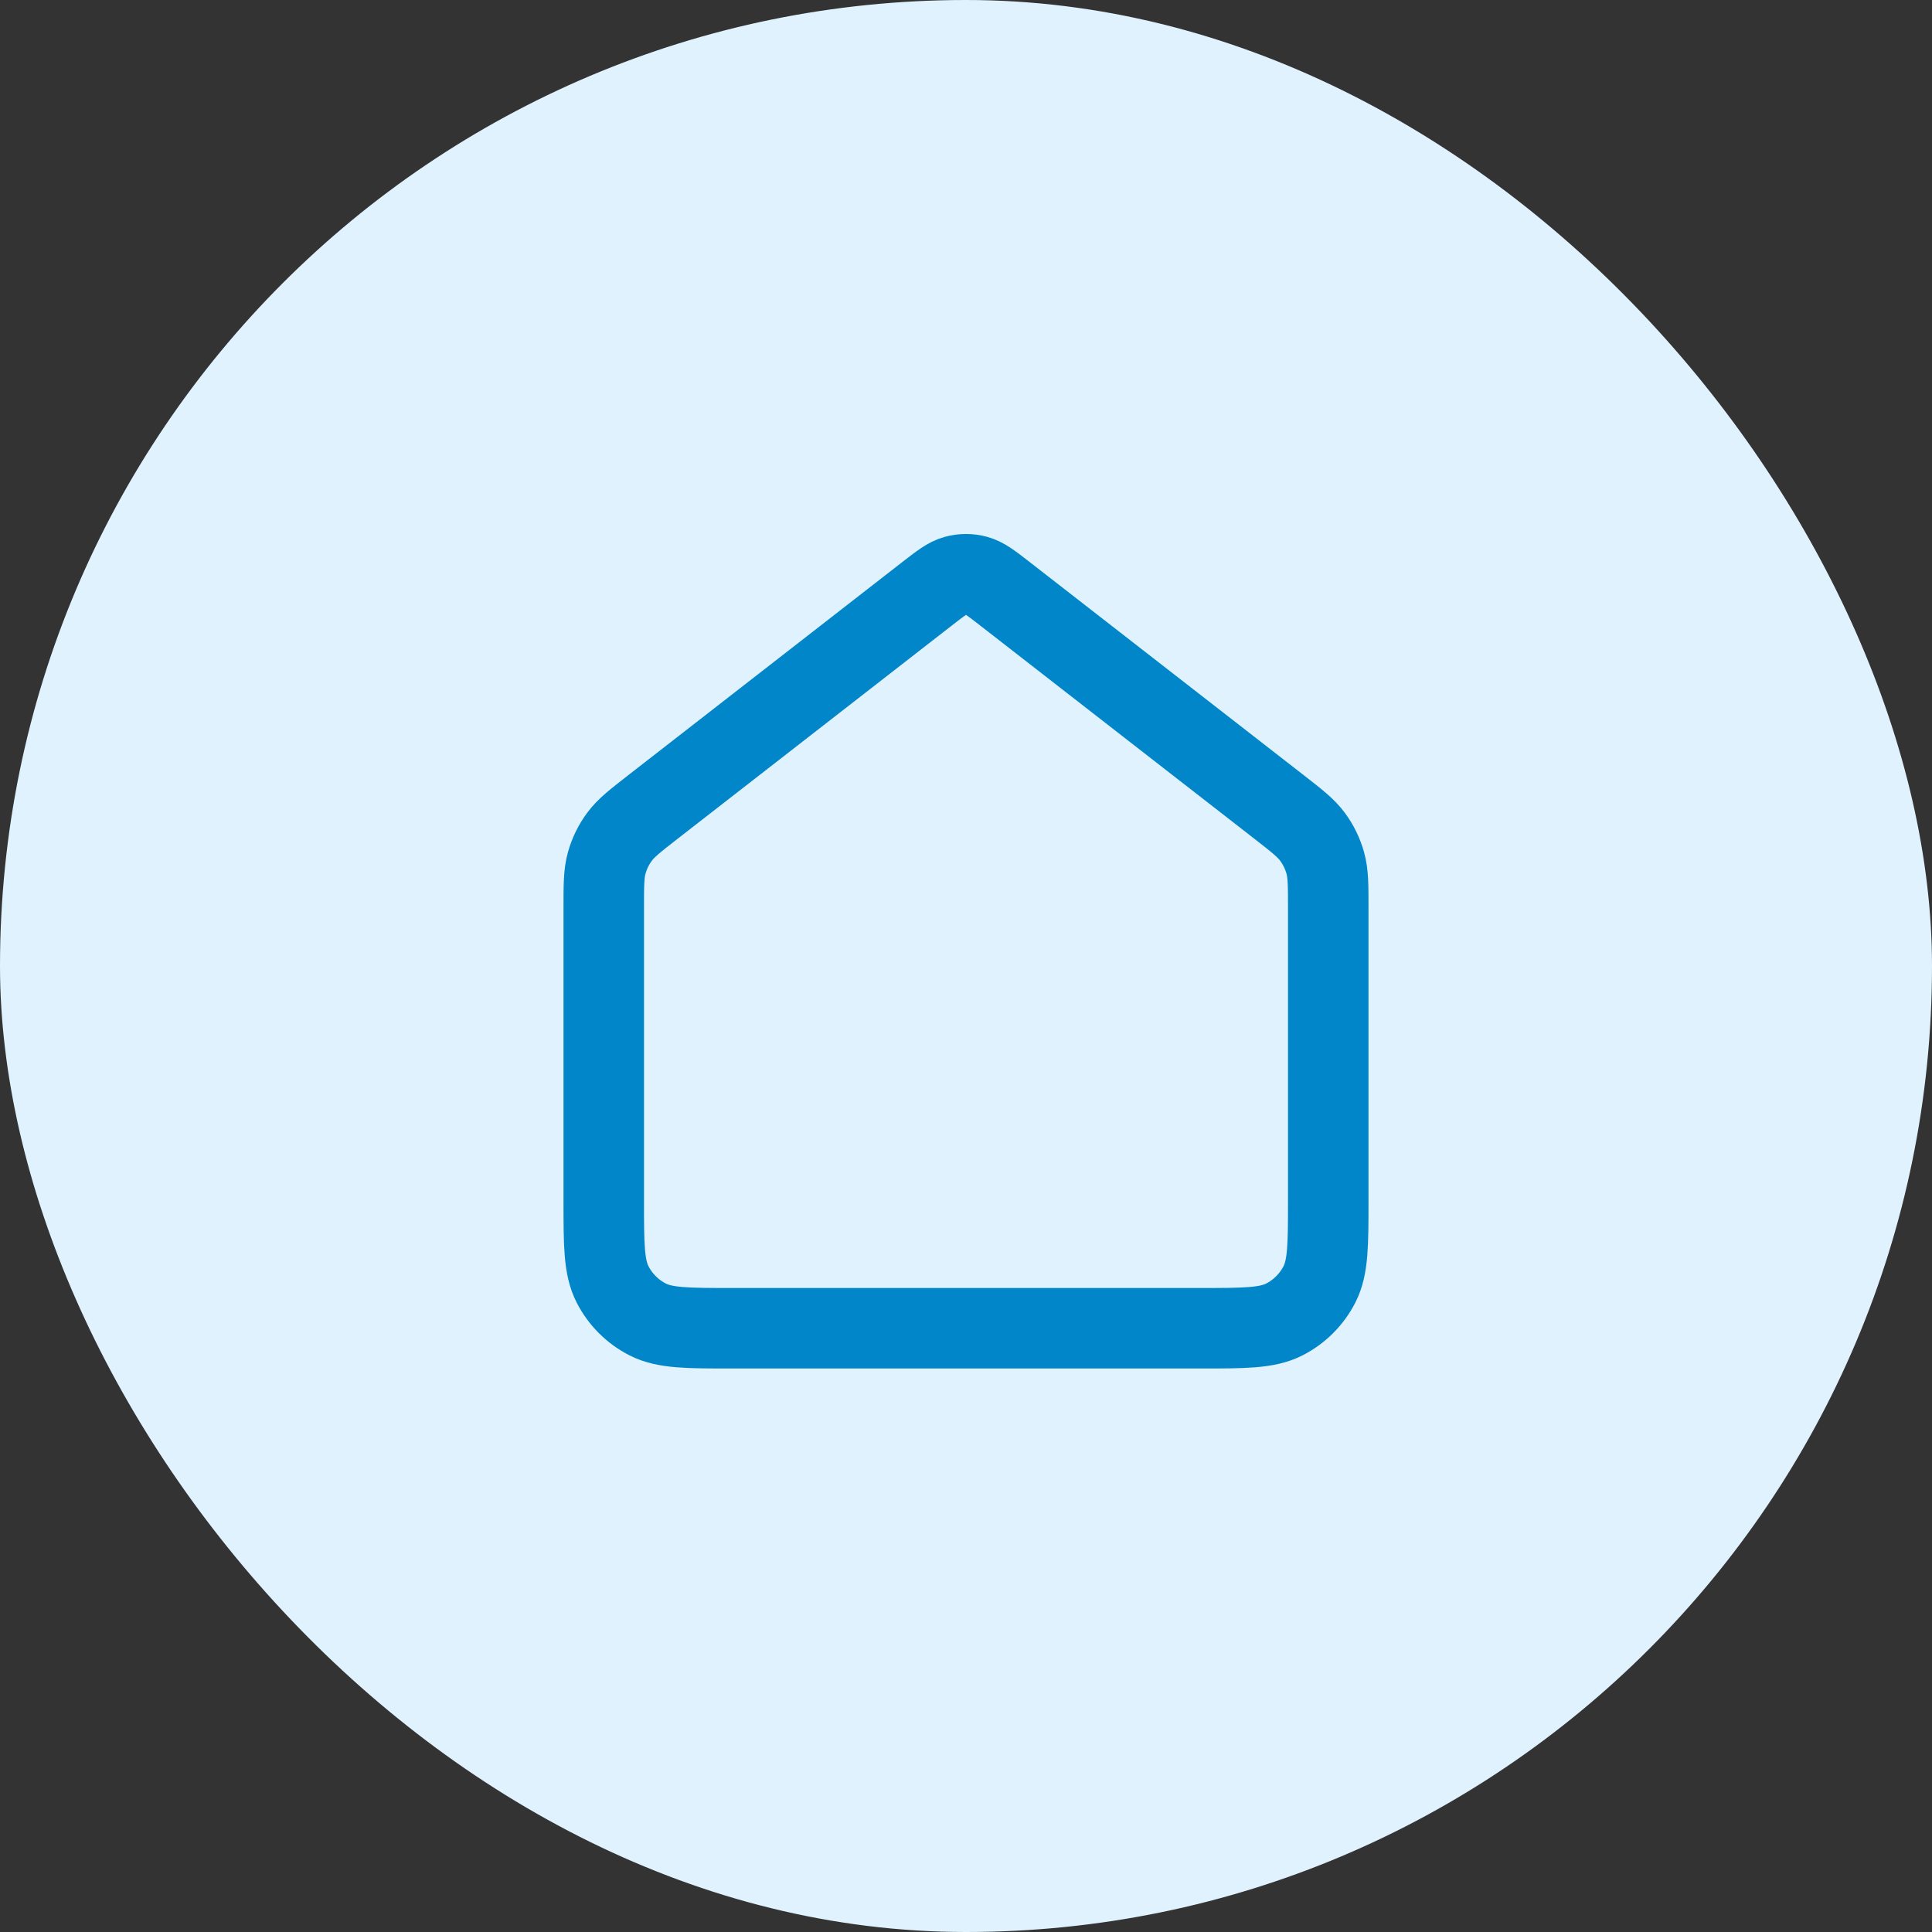 <svg width="48" height="48" viewBox="0 0 48 48" fill="none" xmlns="http://www.w3.org/2000/svg">
<rect x="0" y="0" width="48" height="48" fill="#333333" stroke="none"/>
<rect width="48" height="48" rx="24" fill="#E0F2FE"/>
<path d="M15 22.565C15 21.991 15 21.703 15.074 21.439C15.14 21.205 15.247 20.984 15.392 20.789C15.555 20.568 15.782 20.392 16.235 20.039L23.018 14.764C23.369 14.491 23.545 14.354 23.739 14.302C23.91 14.255 24.09 14.255 24.261 14.302C24.455 14.354 24.631 14.491 24.982 14.764L31.765 20.039C32.218 20.392 32.445 20.568 32.608 20.789C32.753 20.984 32.86 21.205 32.926 21.439C33 21.703 33 21.991 33 22.565V29.8C33 30.92 33 31.48 32.782 31.908C32.59 32.284 32.284 32.59 31.908 32.782C31.48 33 30.92 33 29.8 33H18.2C17.08 33 16.52 33 16.092 32.782C15.716 32.59 15.41 32.284 15.218 31.908C15 31.48 15 30.92 15 29.8V22.565Z" stroke="#0086C9" stroke-width="2" stroke-linecap="round" stroke-linejoin="round"/>
</svg>
